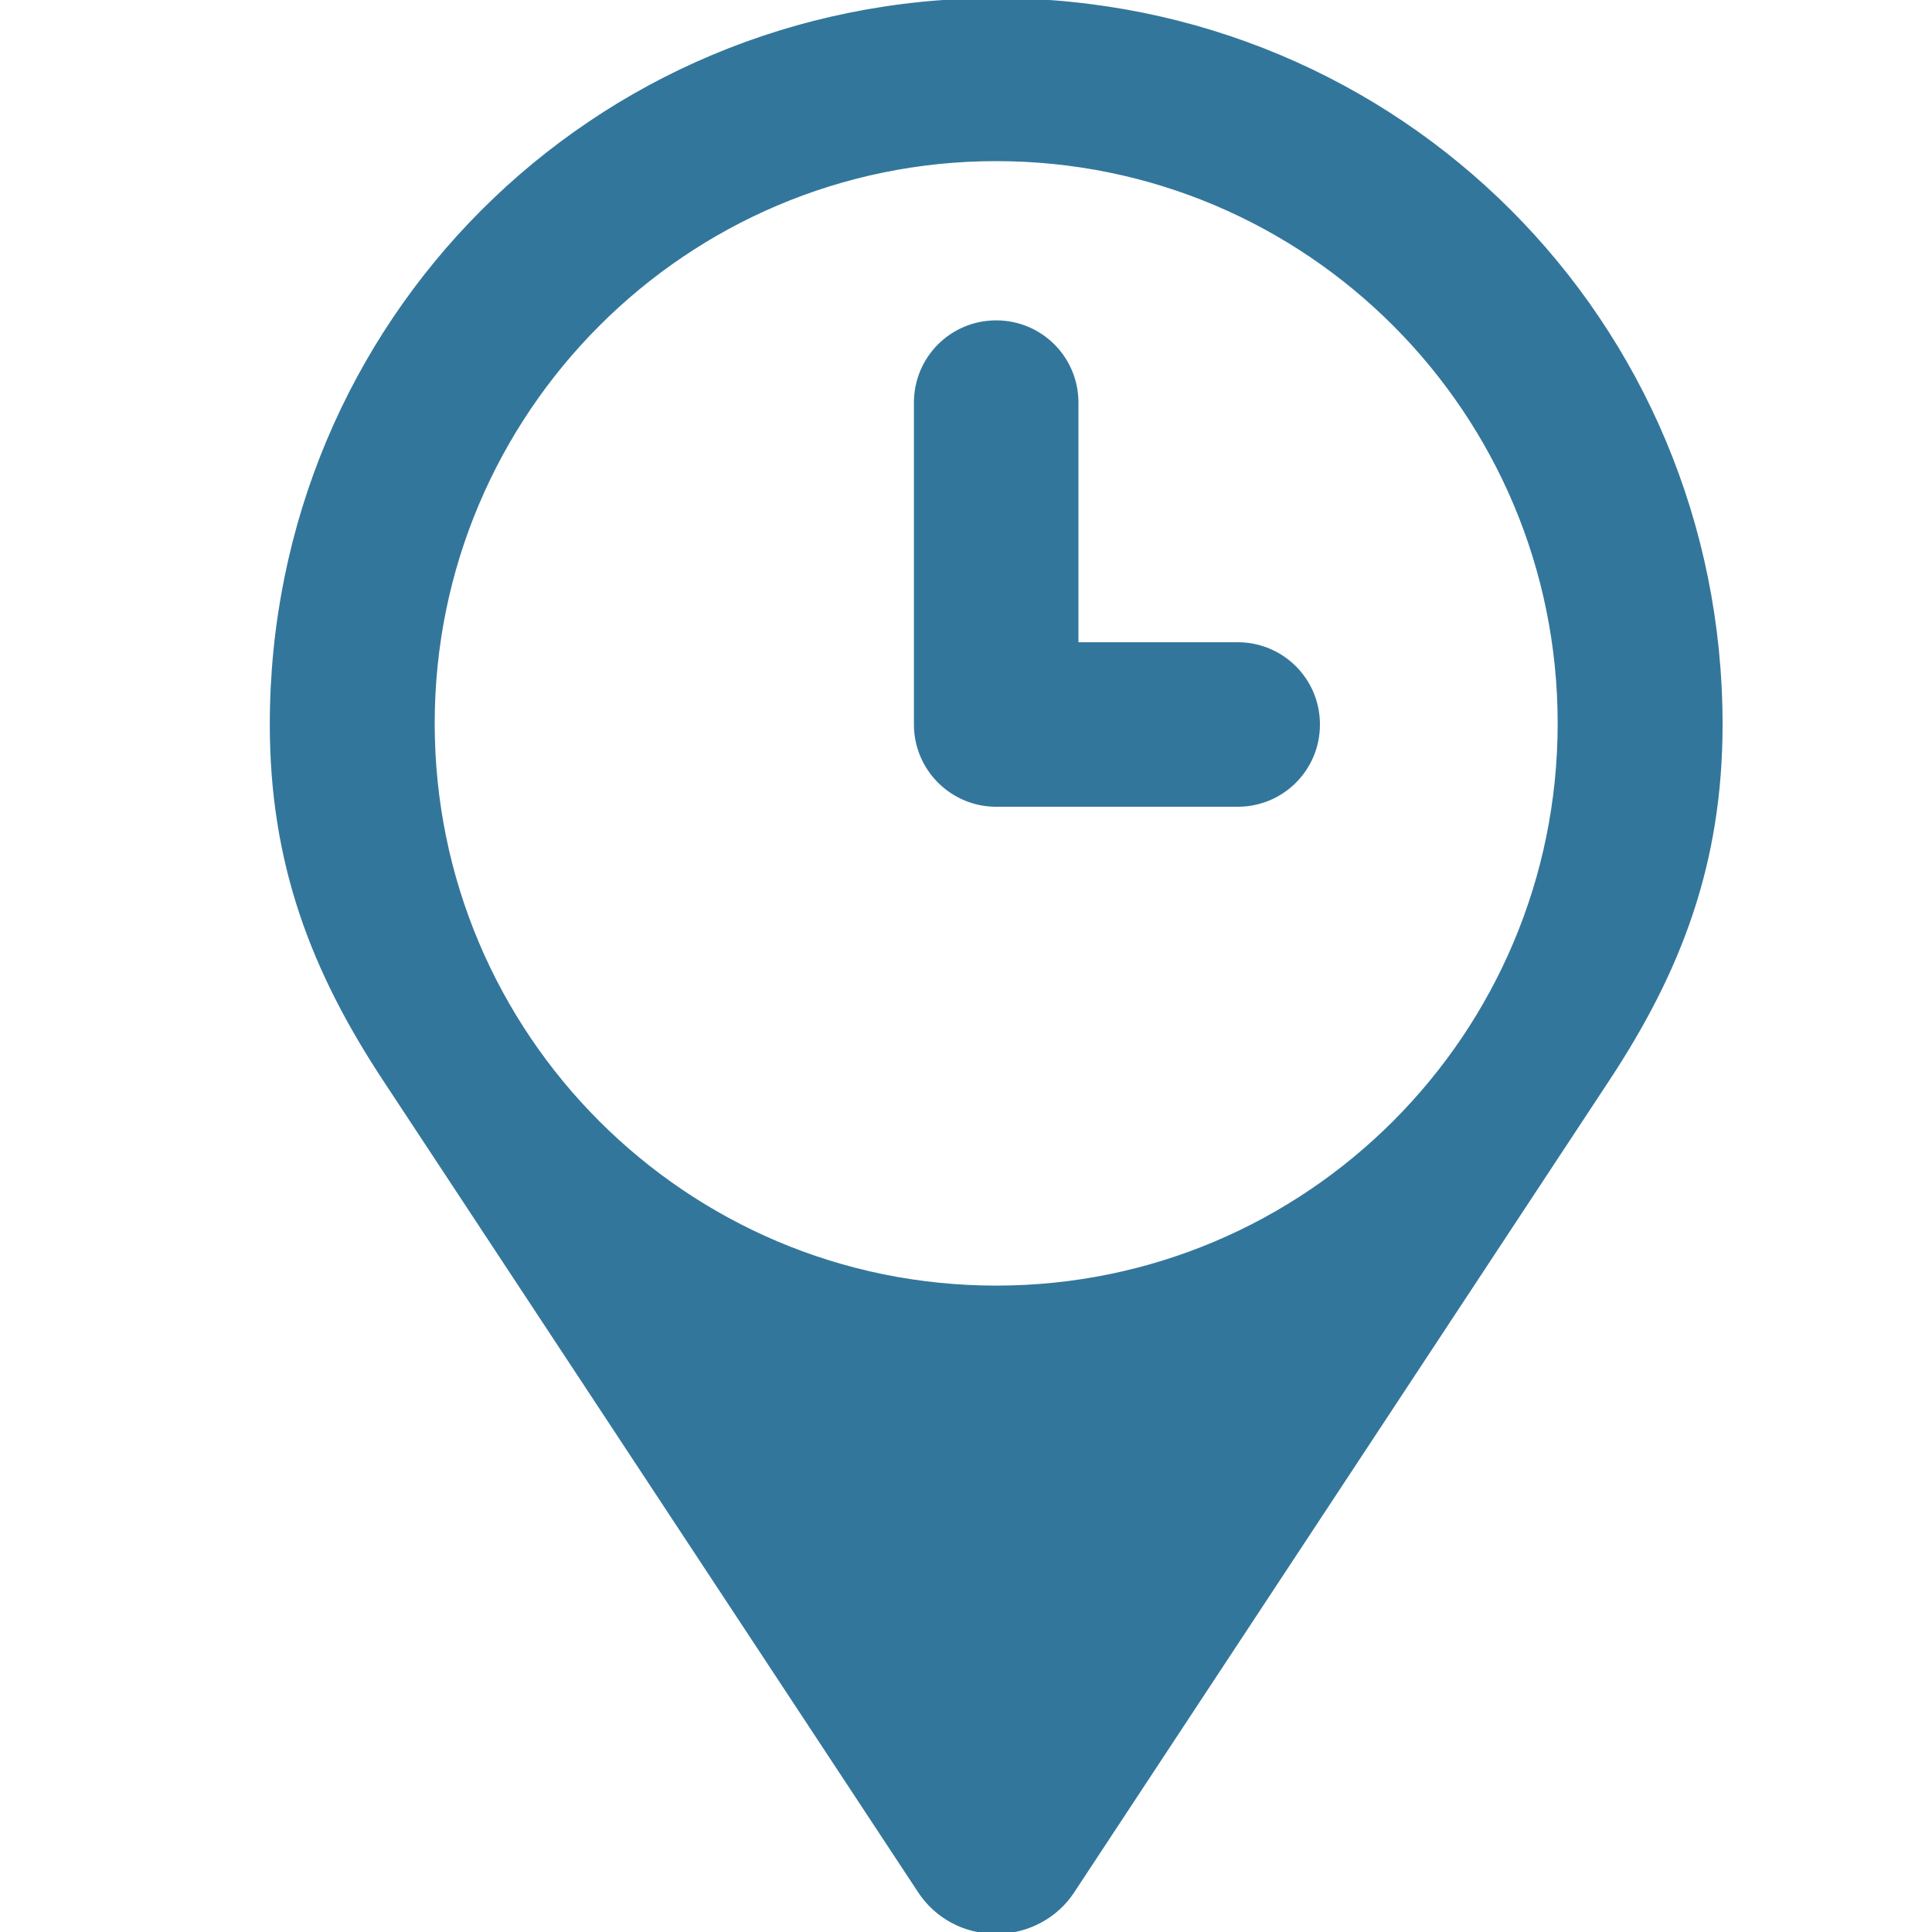 <!DOCTYPE svg PUBLIC "-//W3C//DTD SVG 1.1//EN" "http://www.w3.org/Graphics/SVG/1.1/DTD/svg11.dtd">
<!-- Uploaded to: SVG Repo, www.svgrepo.com, Transformed by: SVG Repo Mixer Tools -->
<svg fill="#33769b" height="800px" width="800px" version="1.1" id="Layer_1" xmlns="http://www.w3.org/2000/svg" xmlns:xlink="http://www.w3.org/1999/xlink" viewBox="0 0 512 512" enable-background="new 0 0 512 512" xml:space="preserve" stroke="#33769b">
<g id="SVGRepo_bgCarrier" stroke-width="0"/>
<g id="SVGRepo_tracerCarrier" stroke-linecap="round" stroke-linejoin="round"/>
<g id="SVGRepo_iconCarrier"> <path d="M264,0C157.3,0,72,85.3,72,192c0,36.9,11,65.4,30.1,94.3l141.7,215v0c4.3,6.5,11.7,10.7,20.2,10.7c8.5,0,16-4.3,20.2-10.7 l141.7-215C445,257.4,456,228.9,456,192C456,85.3,370.7,0,264,0z M264,341.2c-82.5,0-149.3-66.9-149.3-149.5 c0-82.5,66.9-149.5,149.3-149.5c82.5,0,149.3,66.9,149.3,149.5C413.3,274.3,346.5,341.2,264,341.2z M328,170.7h-42.7v-64 c0-11.8-9.5-21.3-21.3-21.3c-11.8,0-21.3,9.5-21.3,21.3V192c0,11.8,9.6,21.3,21.3,21.3h64c11.8,0,21.3-9.5,21.3-21.3 C349.3,180.2,339.8,170.7,328,170.7z"/> </g>
</svg>